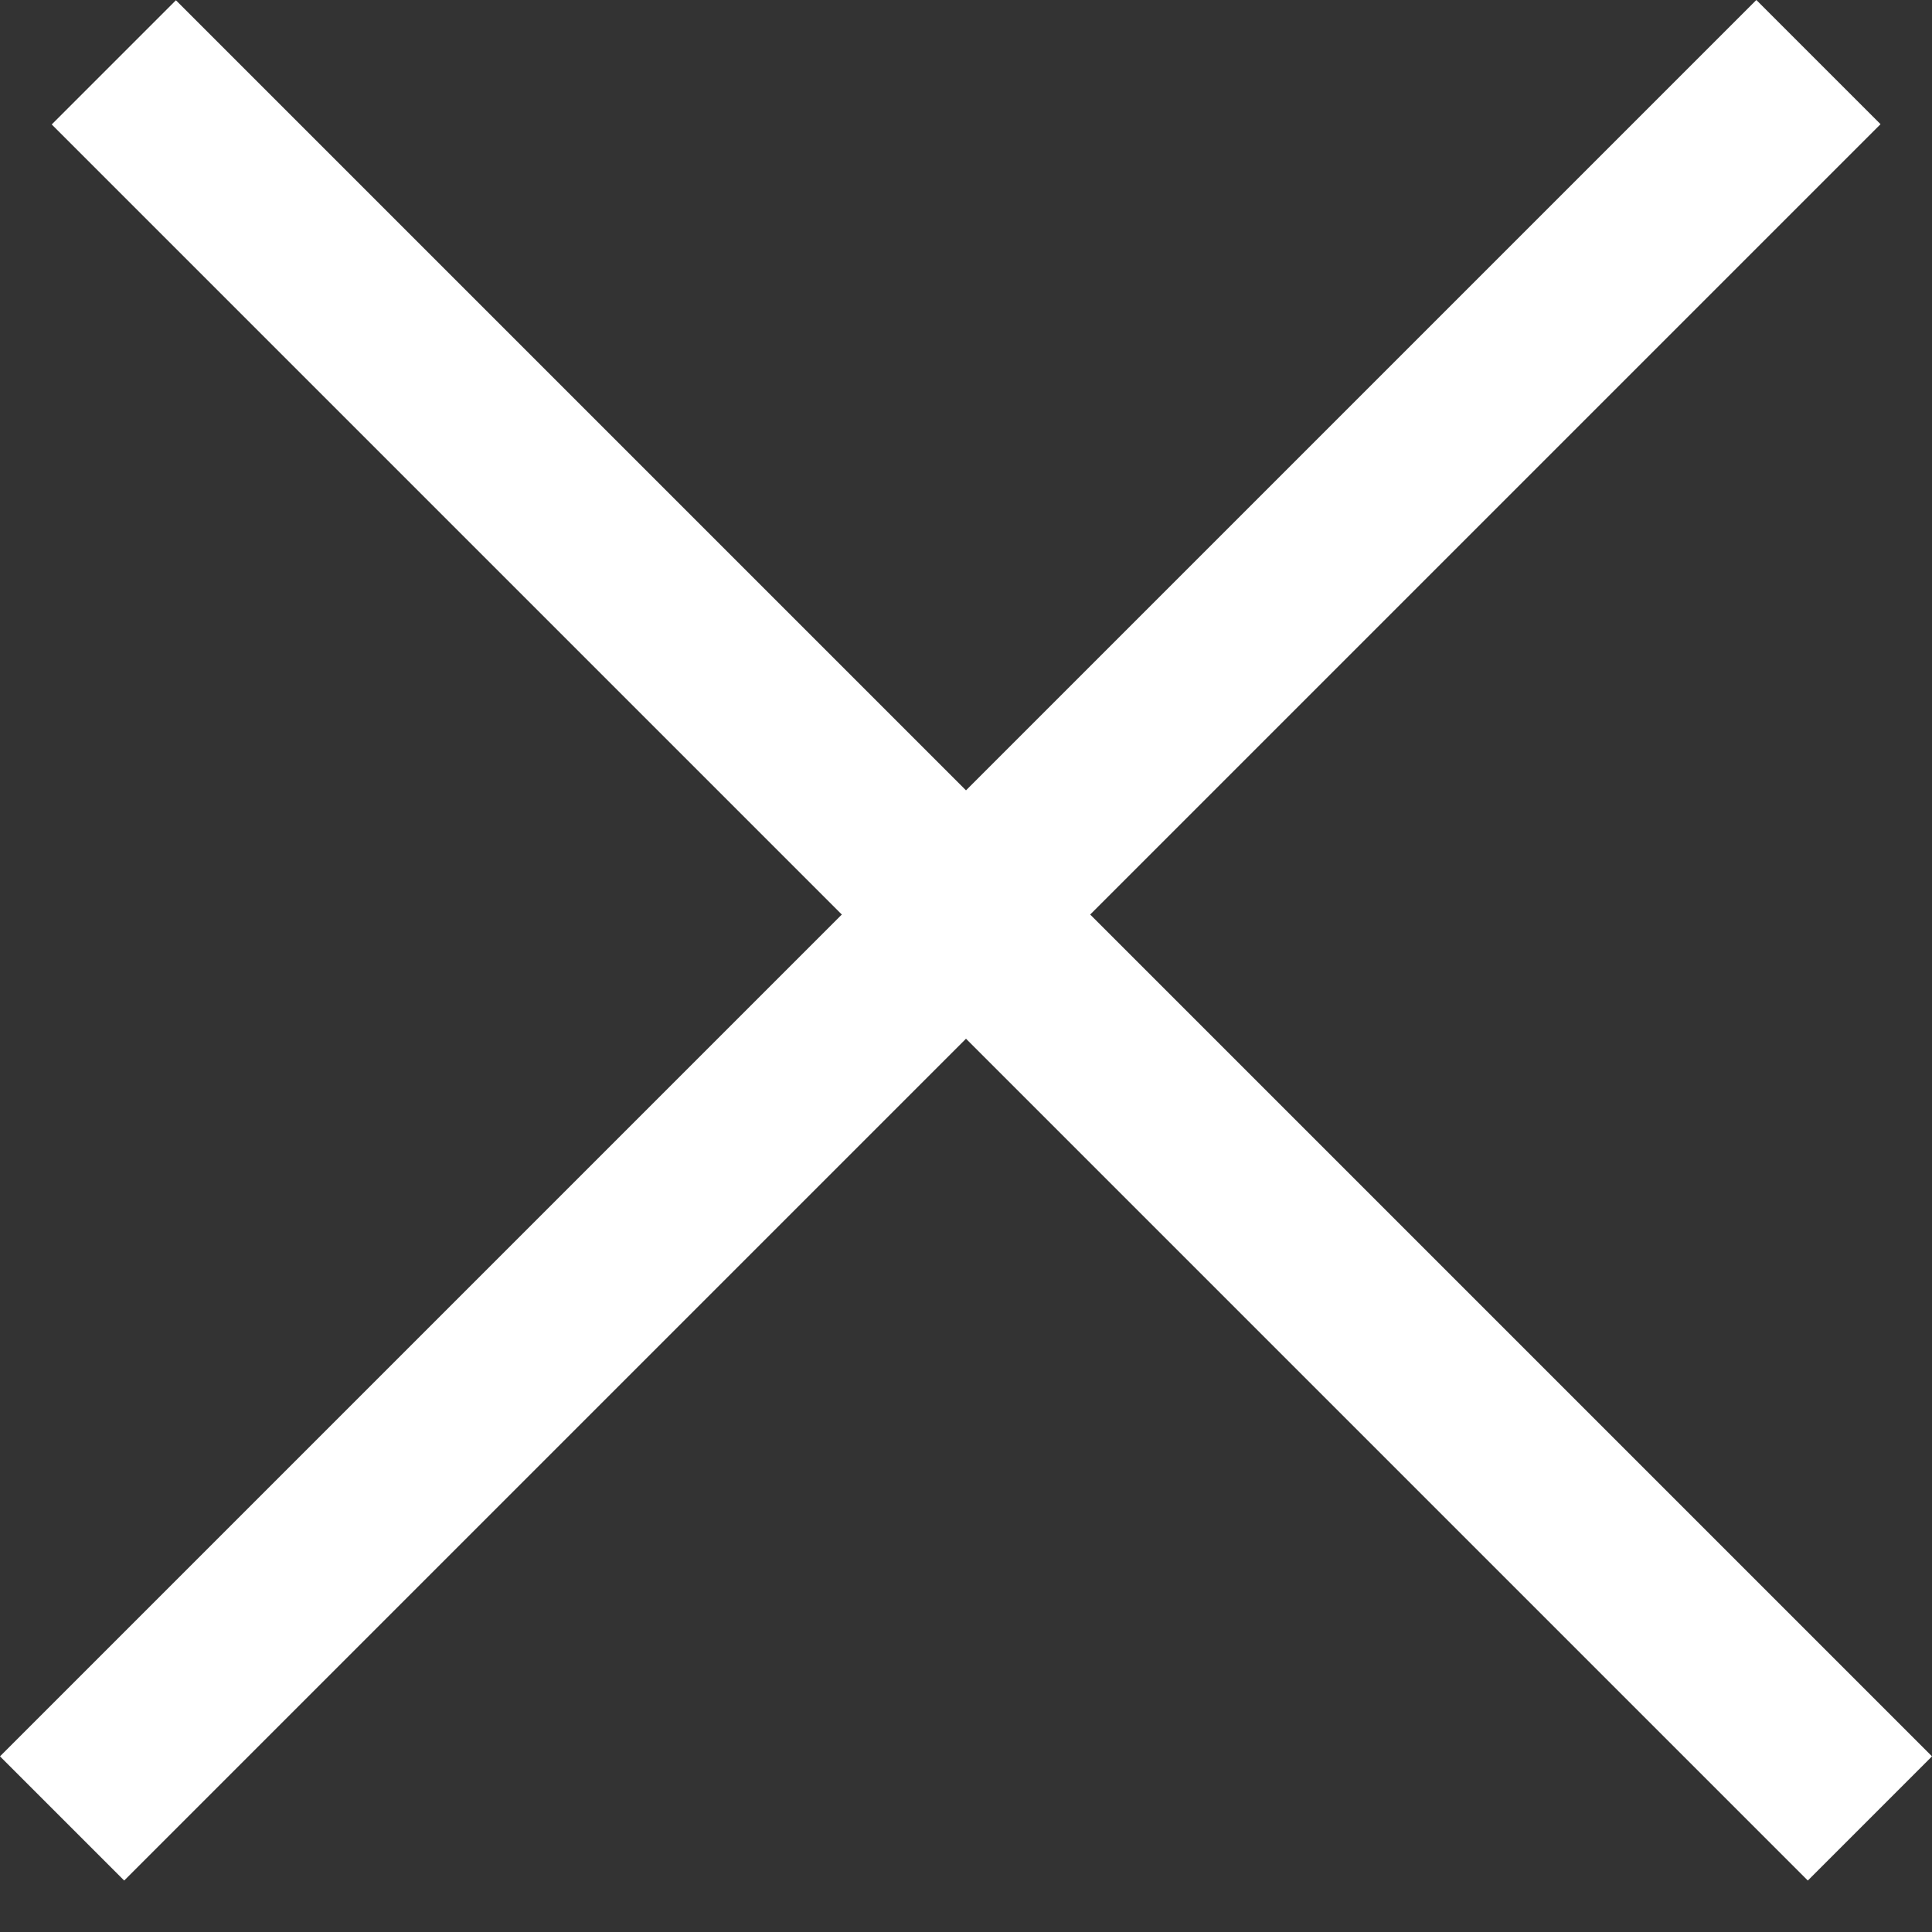 <?xml version="1.0" encoding="UTF-8"?> <svg xmlns="http://www.w3.org/2000/svg" width="22" height="22" viewBox="0 0 22 22" fill="none"><rect x="0" y="0" width="22" height="22" fill="#333333" stroke="none"/><g clip-path="url(#clip0_46_524)"><path d="M20.707 0.707L0.707 20.707" stroke="white" stroke-width="2"></path><path d="M21.293 20.707L1.296 0.71" stroke="white" stroke-width="2"></path></g><defs><clipPath id="clip0_46_524"><rect width="22" height="22" fill="white"></rect></clipPath></defs></svg> 